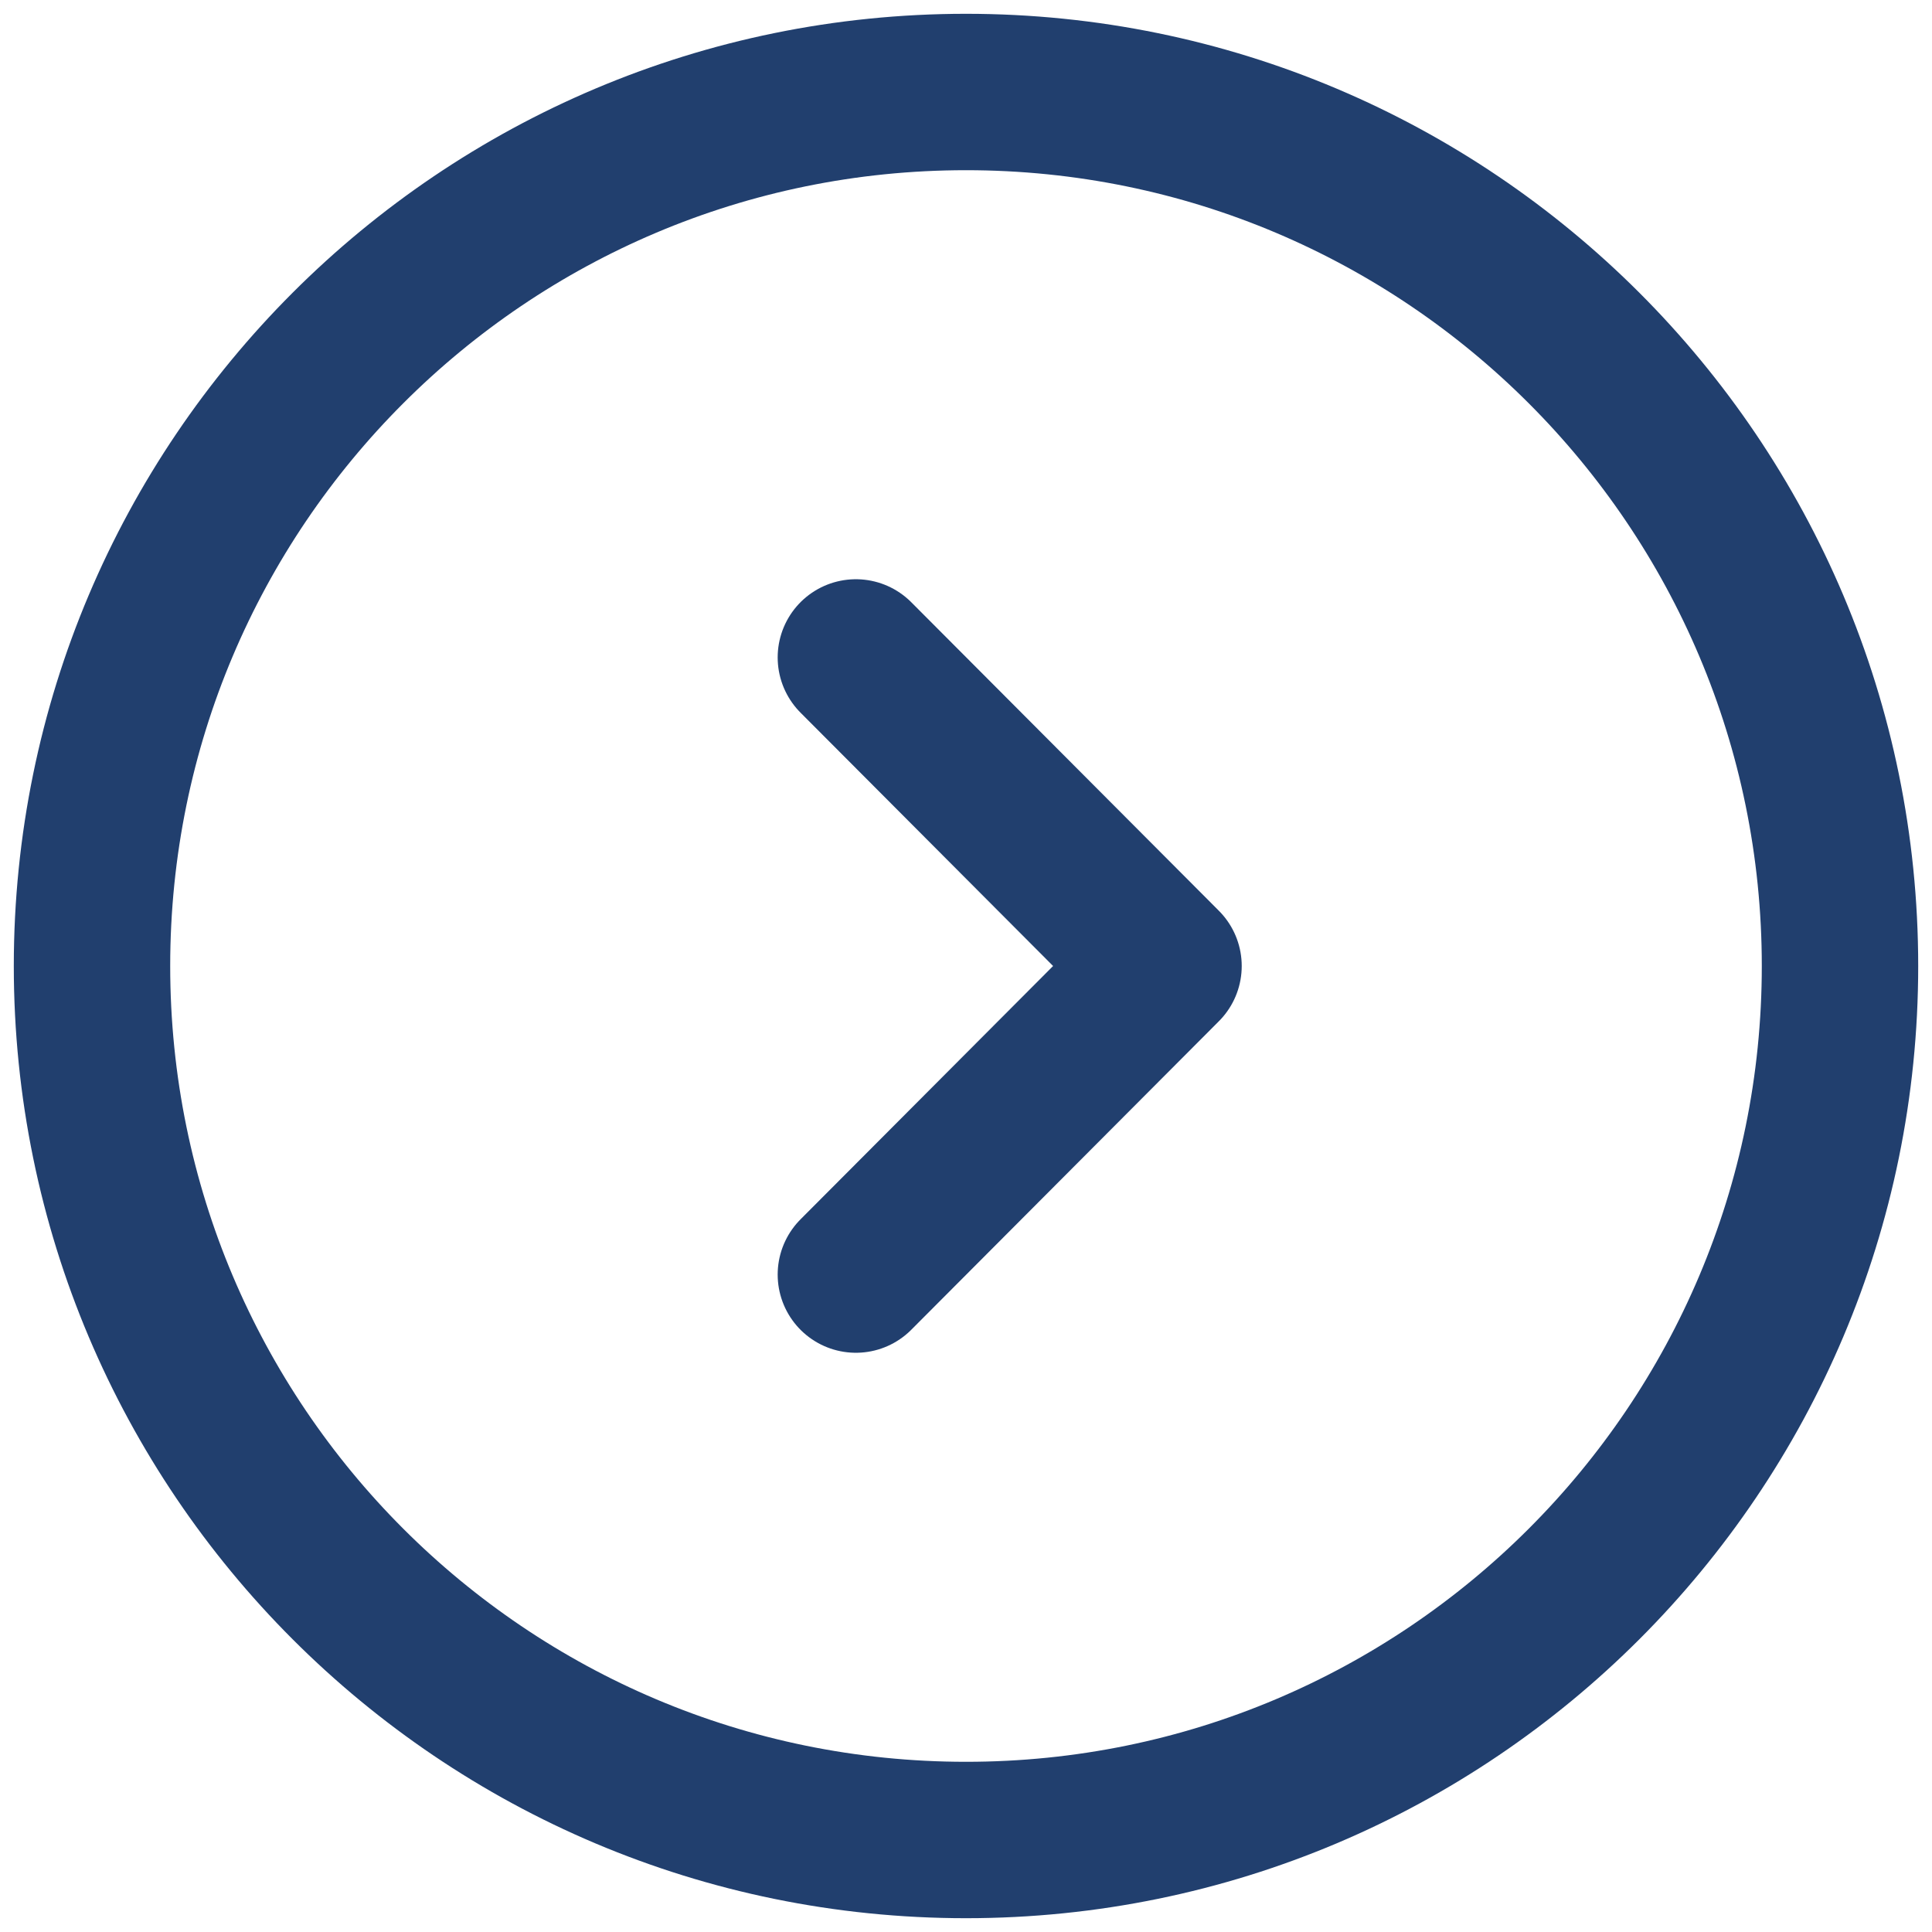 <svg width="21" height="21" viewBox="0 0 21 21" fill="none" xmlns="http://www.w3.org/2000/svg">
<path d="M10.5 20C15.747 20 20 15.747 20 10.5C20 5.253 15.747 1 10.5 1C5.253 1 1 5.253 1 10.5C1 15.747 5.253 20 10.5 20Z" stroke="#213F6E" stroke-width="1.7" stroke-miterlimit="10" stroke-linecap="round" stroke-linejoin="round"/>
<path d="M9.303 13.854L12.647 10.5L9.303 7.146" stroke="#213F6E" stroke-width="1.7" stroke-linecap="round" stroke-linejoin="round"/>
</svg>

